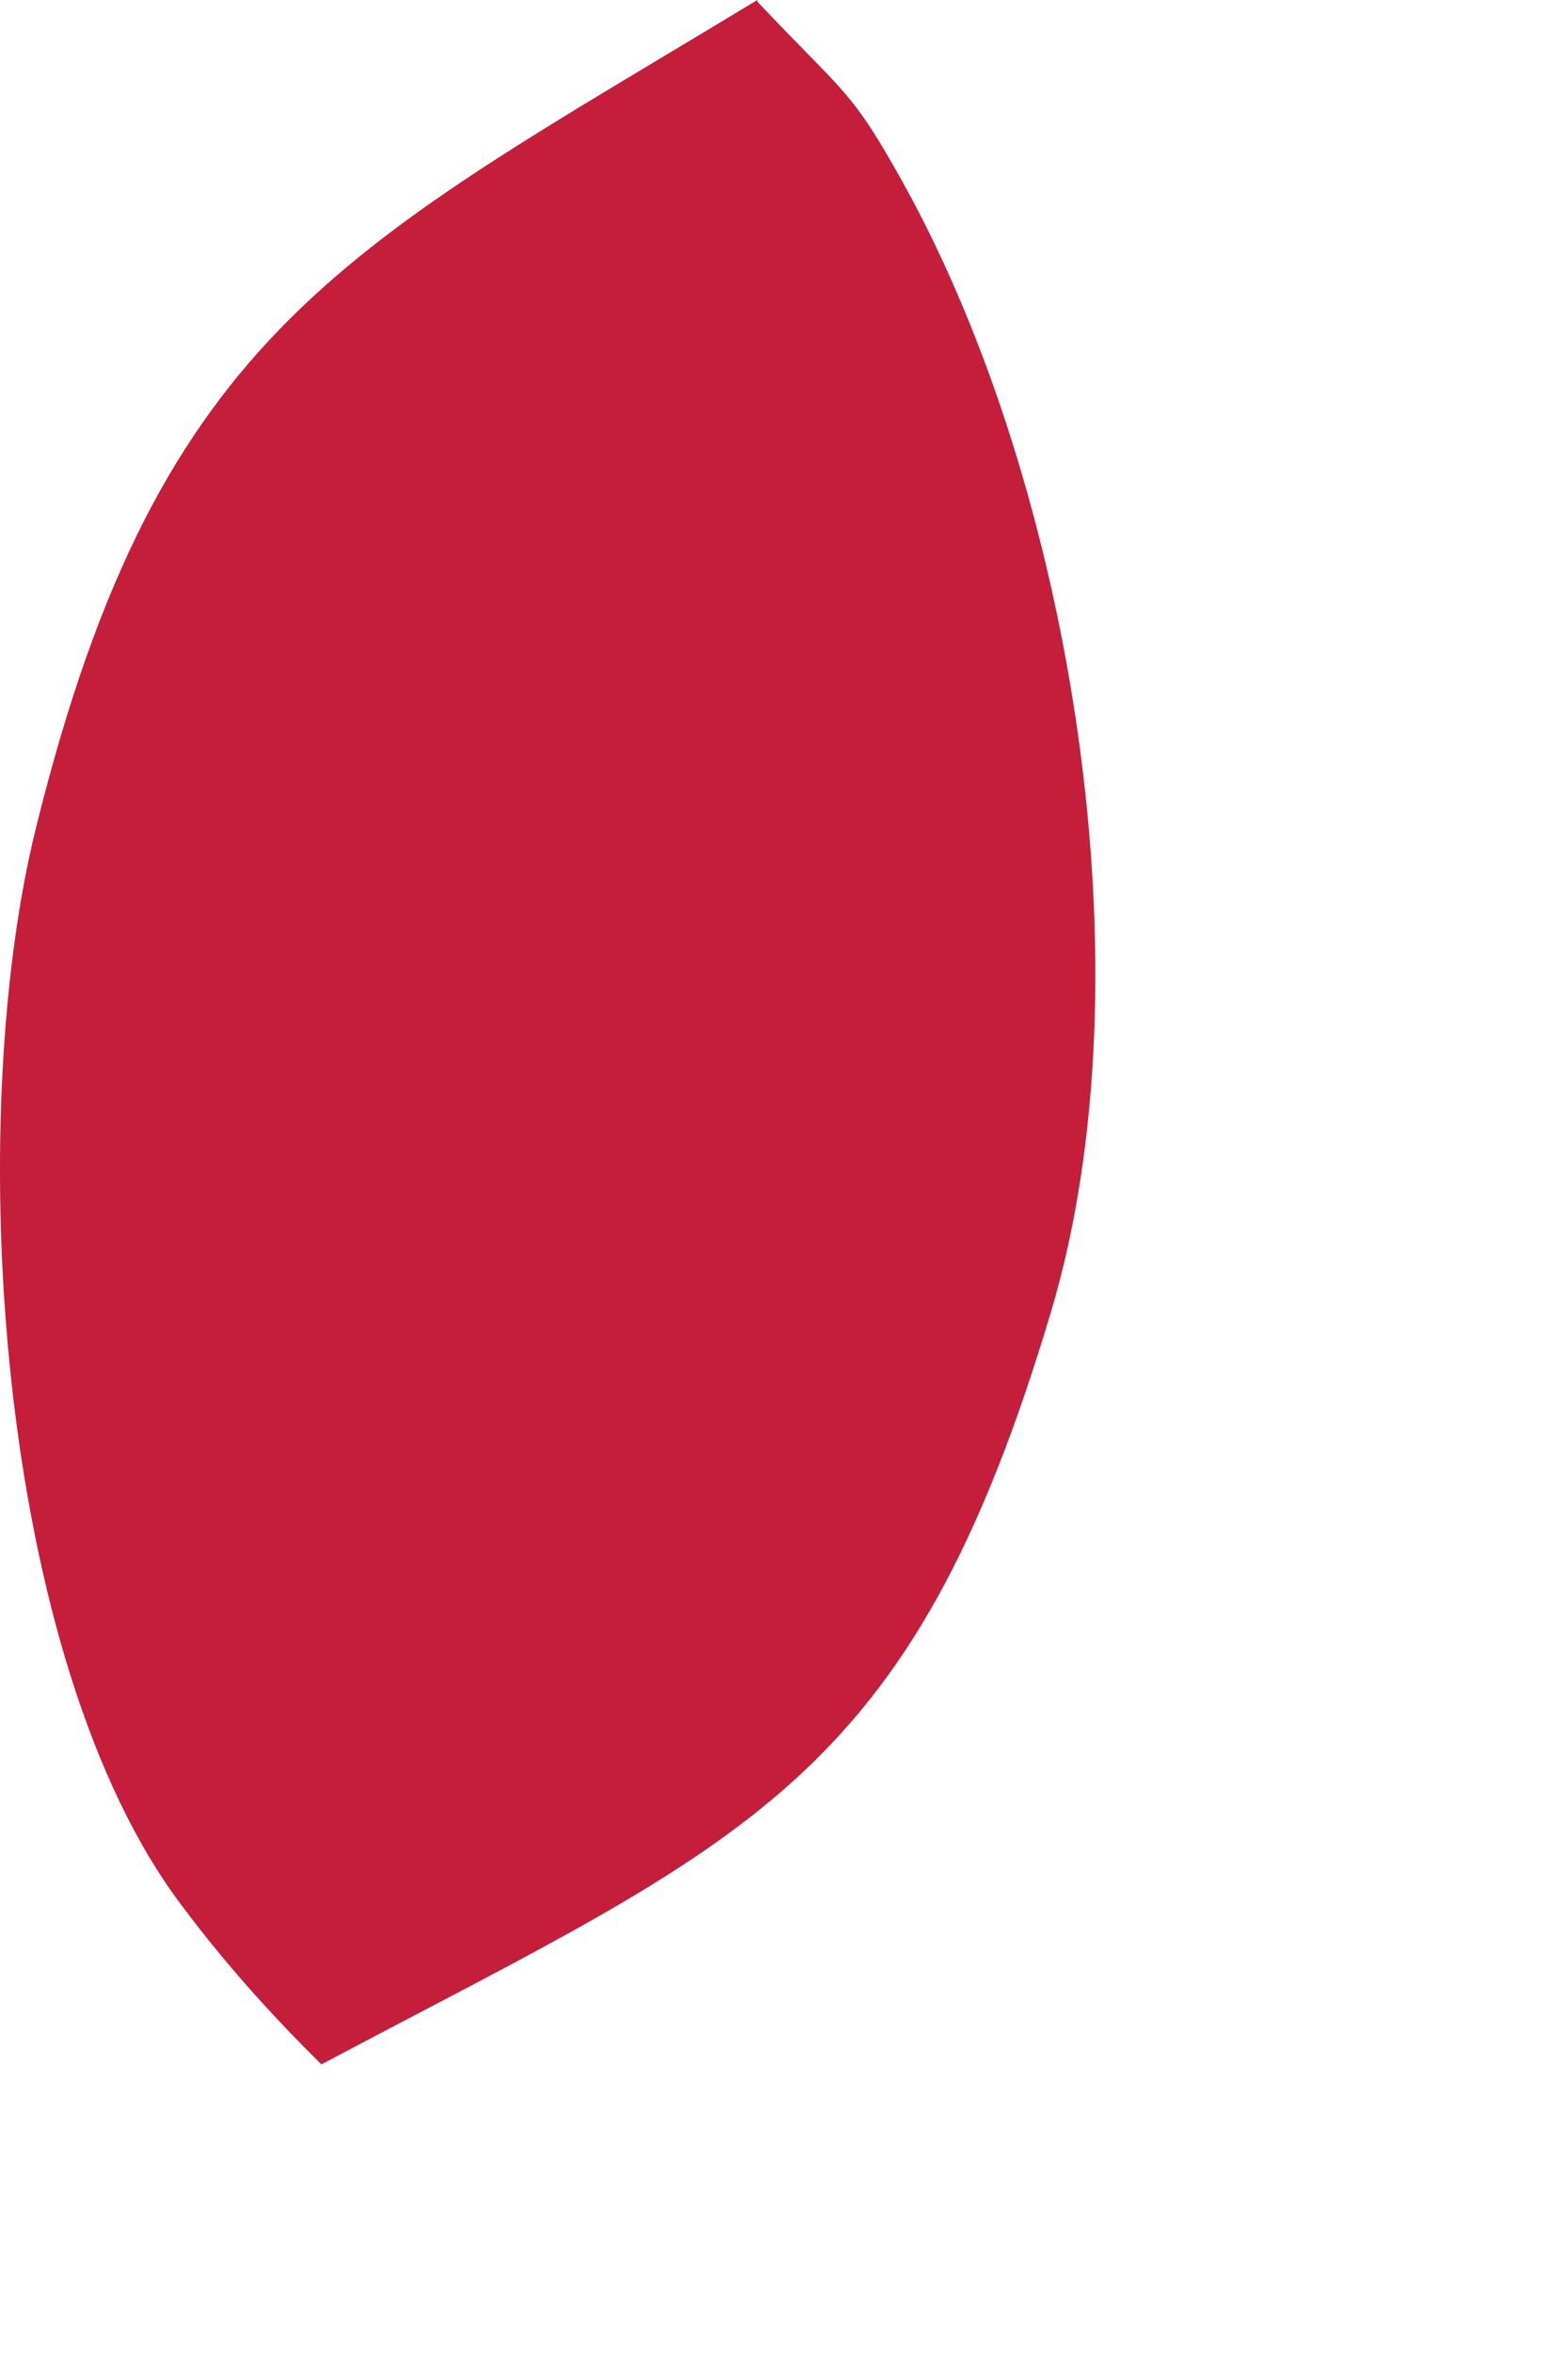 <?xml version="1.0" encoding="utf-8"?>
<svg xmlns="http://www.w3.org/2000/svg" fill="none" height="100%" overflow="visible" preserveAspectRatio="none" style="display: block;" viewBox="0 0 2 3" width="100%">
<path d="M0.966 0.002C1.078 0.121 1.085 0.112 1.154 0.237C1.366 0.621 1.469 1.24 1.341 1.671C1.16 2.279 0.951 2.345 0.41 2.632C0.346 2.569 0.286 2.502 0.233 2.431C-0.006 2.117 -0.047 1.429 0.046 1.055C0.204 0.416 0.446 0.315 0.966 0V0.002Z" fill="#C41E3A" id="Vector"/>
</svg>